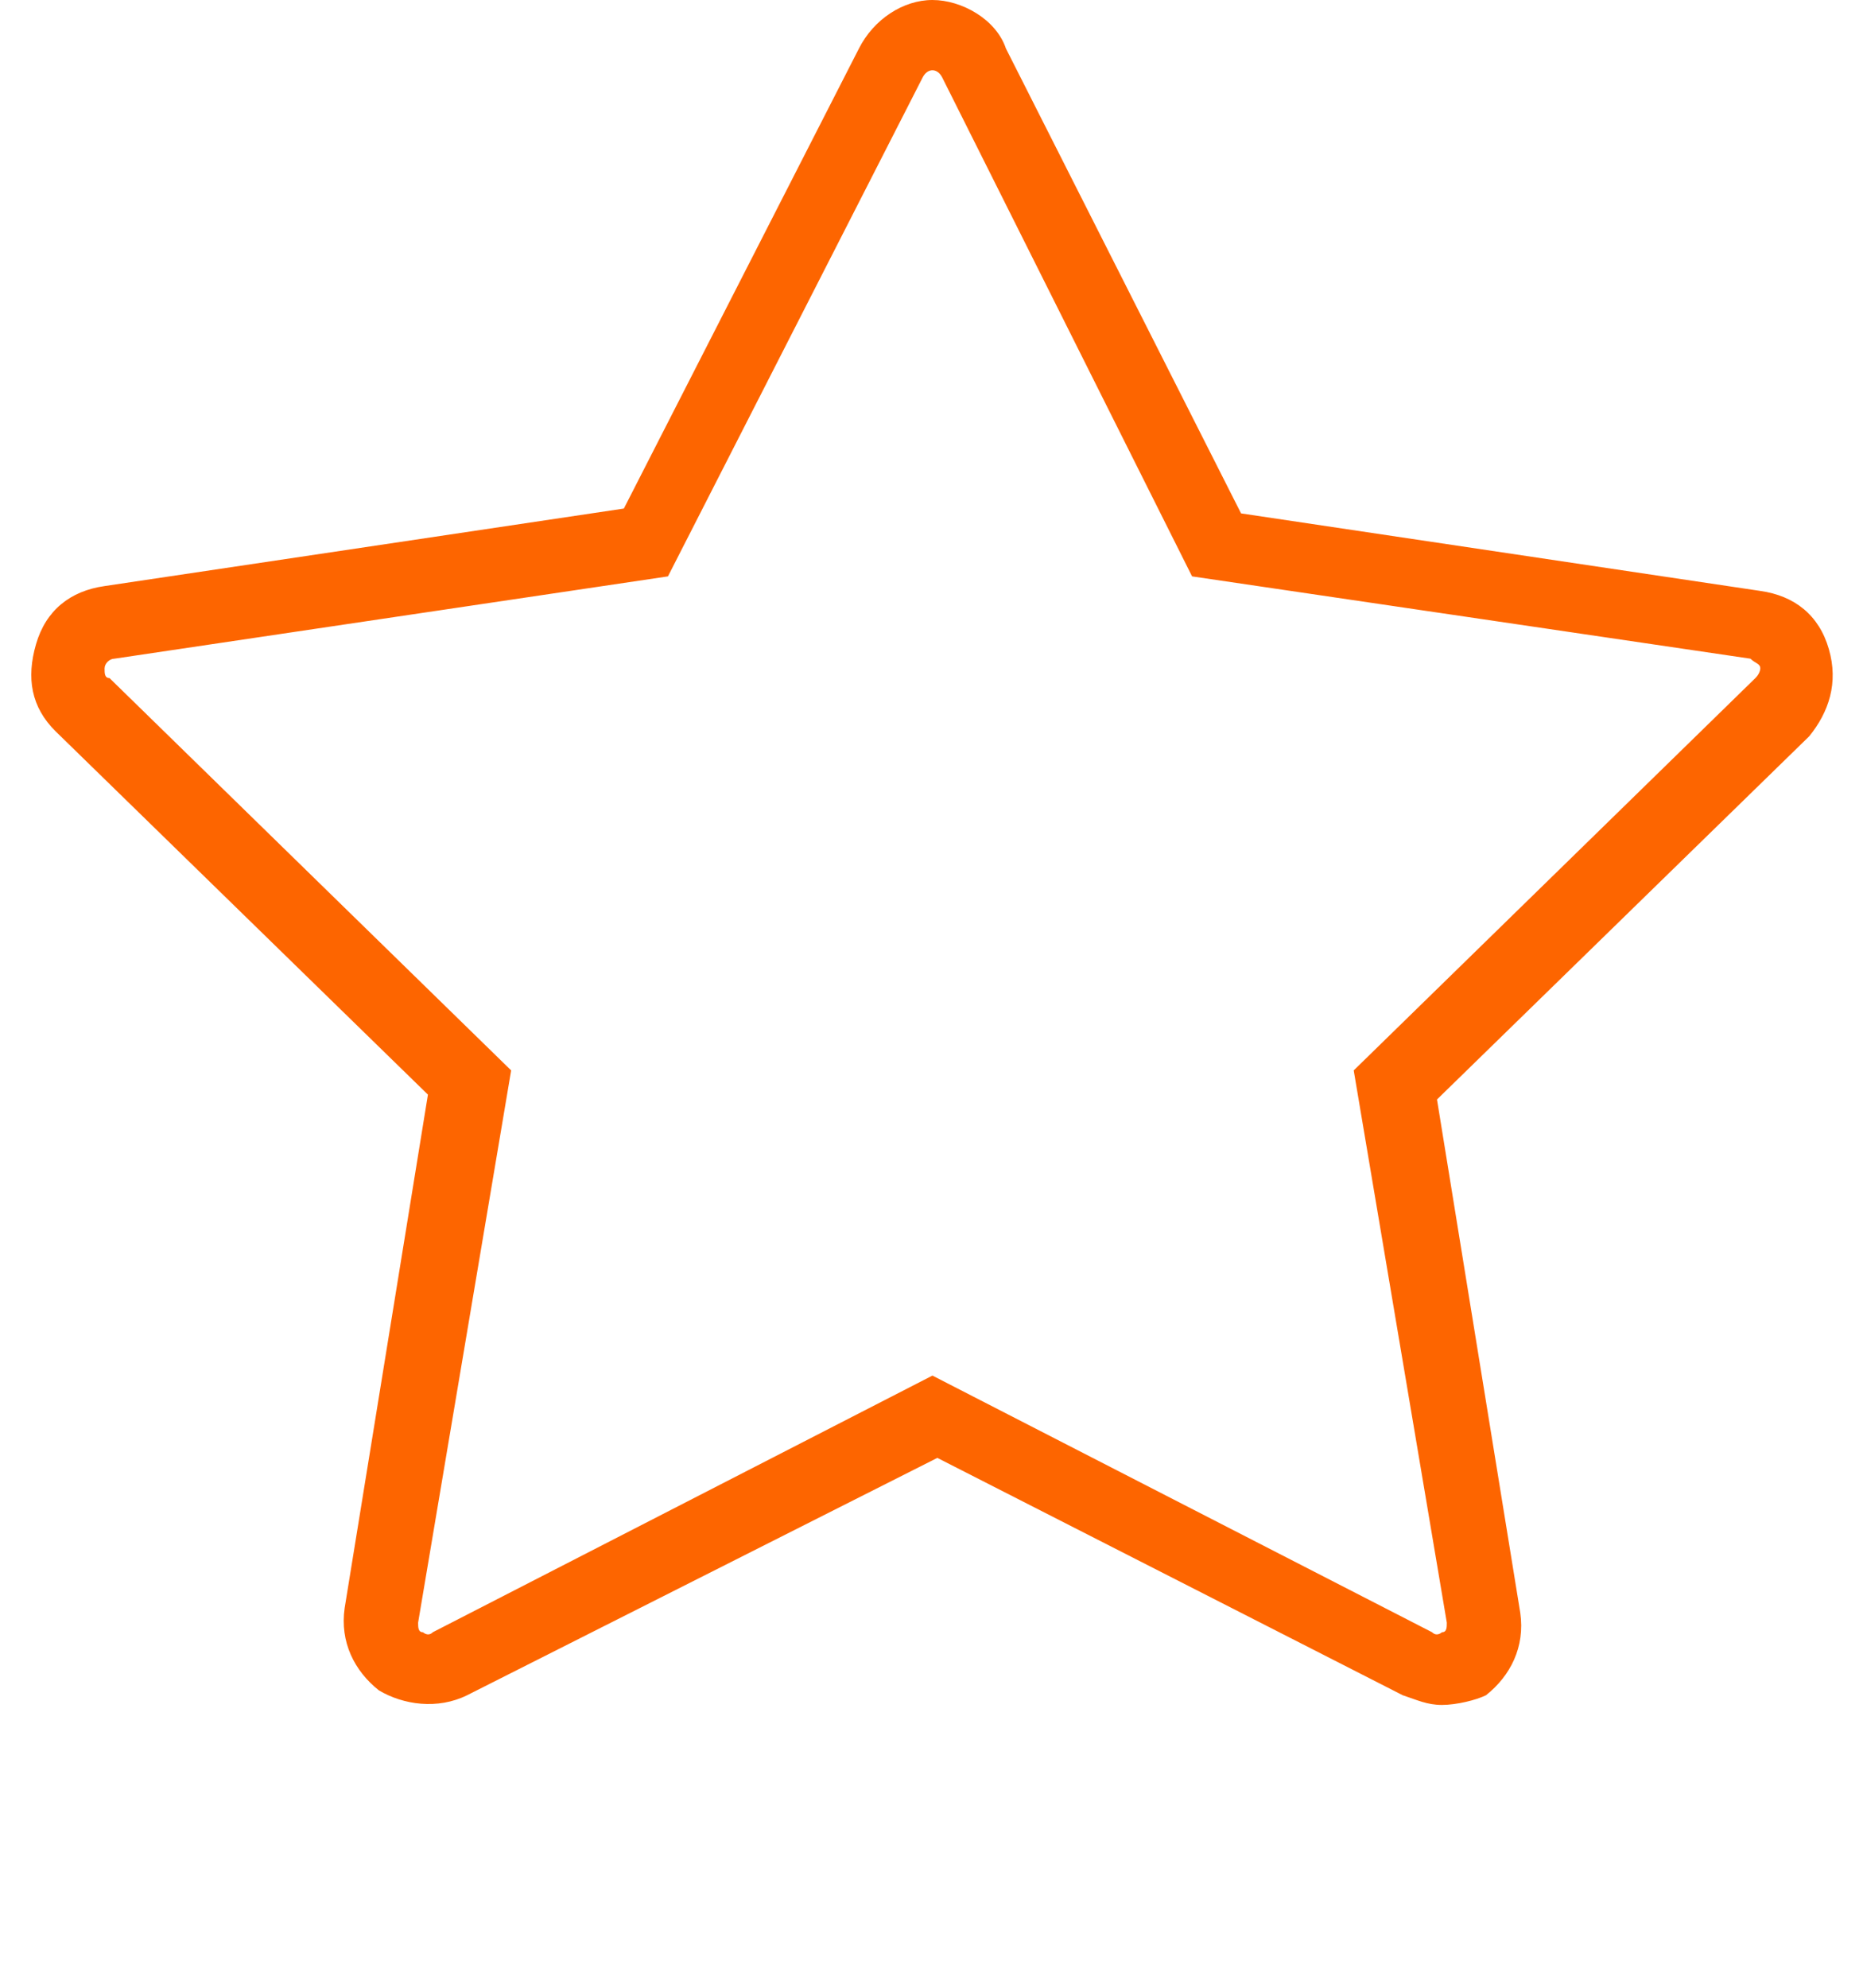 <svg width="30" height="32" viewBox="0 0 30 32" fill="none" xmlns="http://www.w3.org/2000/svg">
<g clip-path="url(#clip0_19647_30654)">
<path d="M23.219 27.447C22.982 27.447 22.824 27.369 22.588 27.291L15.094 23.47L7.522 27.291C7.048 27.525 6.496 27.447 6.102 27.213C5.707 26.901 5.471 26.433 5.55 25.887L6.891 17.622L0.896 11.774C0.501 11.384 0.422 10.916 0.58 10.371C0.738 9.825 1.132 9.513 1.684 9.435L10.046 8.187L13.832 0.78C14.069 0.312 14.542 0 15.015 0C15.488 0 16.041 0.312 16.198 0.78L19.985 8.265L28.346 9.513C28.898 9.591 29.293 9.903 29.45 10.449C29.608 10.994 29.45 11.462 29.135 11.852L23.14 17.7L24.481 25.965C24.56 26.511 24.323 26.979 23.929 27.291C23.771 27.369 23.455 27.447 23.219 27.447ZM15.015 22.145L23.061 26.277C23.14 26.355 23.219 26.277 23.219 26.277C23.298 26.277 23.298 26.199 23.298 26.122L21.799 17.232L28.267 10.916C28.346 10.838 28.346 10.761 28.346 10.761C28.346 10.682 28.267 10.682 28.188 10.604L19.196 9.279L15.173 1.248C15.094 1.092 14.936 1.092 14.857 1.248L10.756 9.279L1.842 10.604C1.763 10.604 1.684 10.682 1.684 10.761C1.684 10.838 1.684 10.916 1.763 10.916L8.231 17.232L6.733 26.122C6.733 26.199 6.733 26.277 6.812 26.277C6.812 26.277 6.891 26.355 6.969 26.277L15.015 22.145Z" fill="#FD6500"/>
</g>
<defs>
<clipPath id="clip0_19647_30654">
<rect width="29.107" height="31.346" fill="white" transform="translate(0.5)"/>
</clipPath>
</defs>
</svg>
